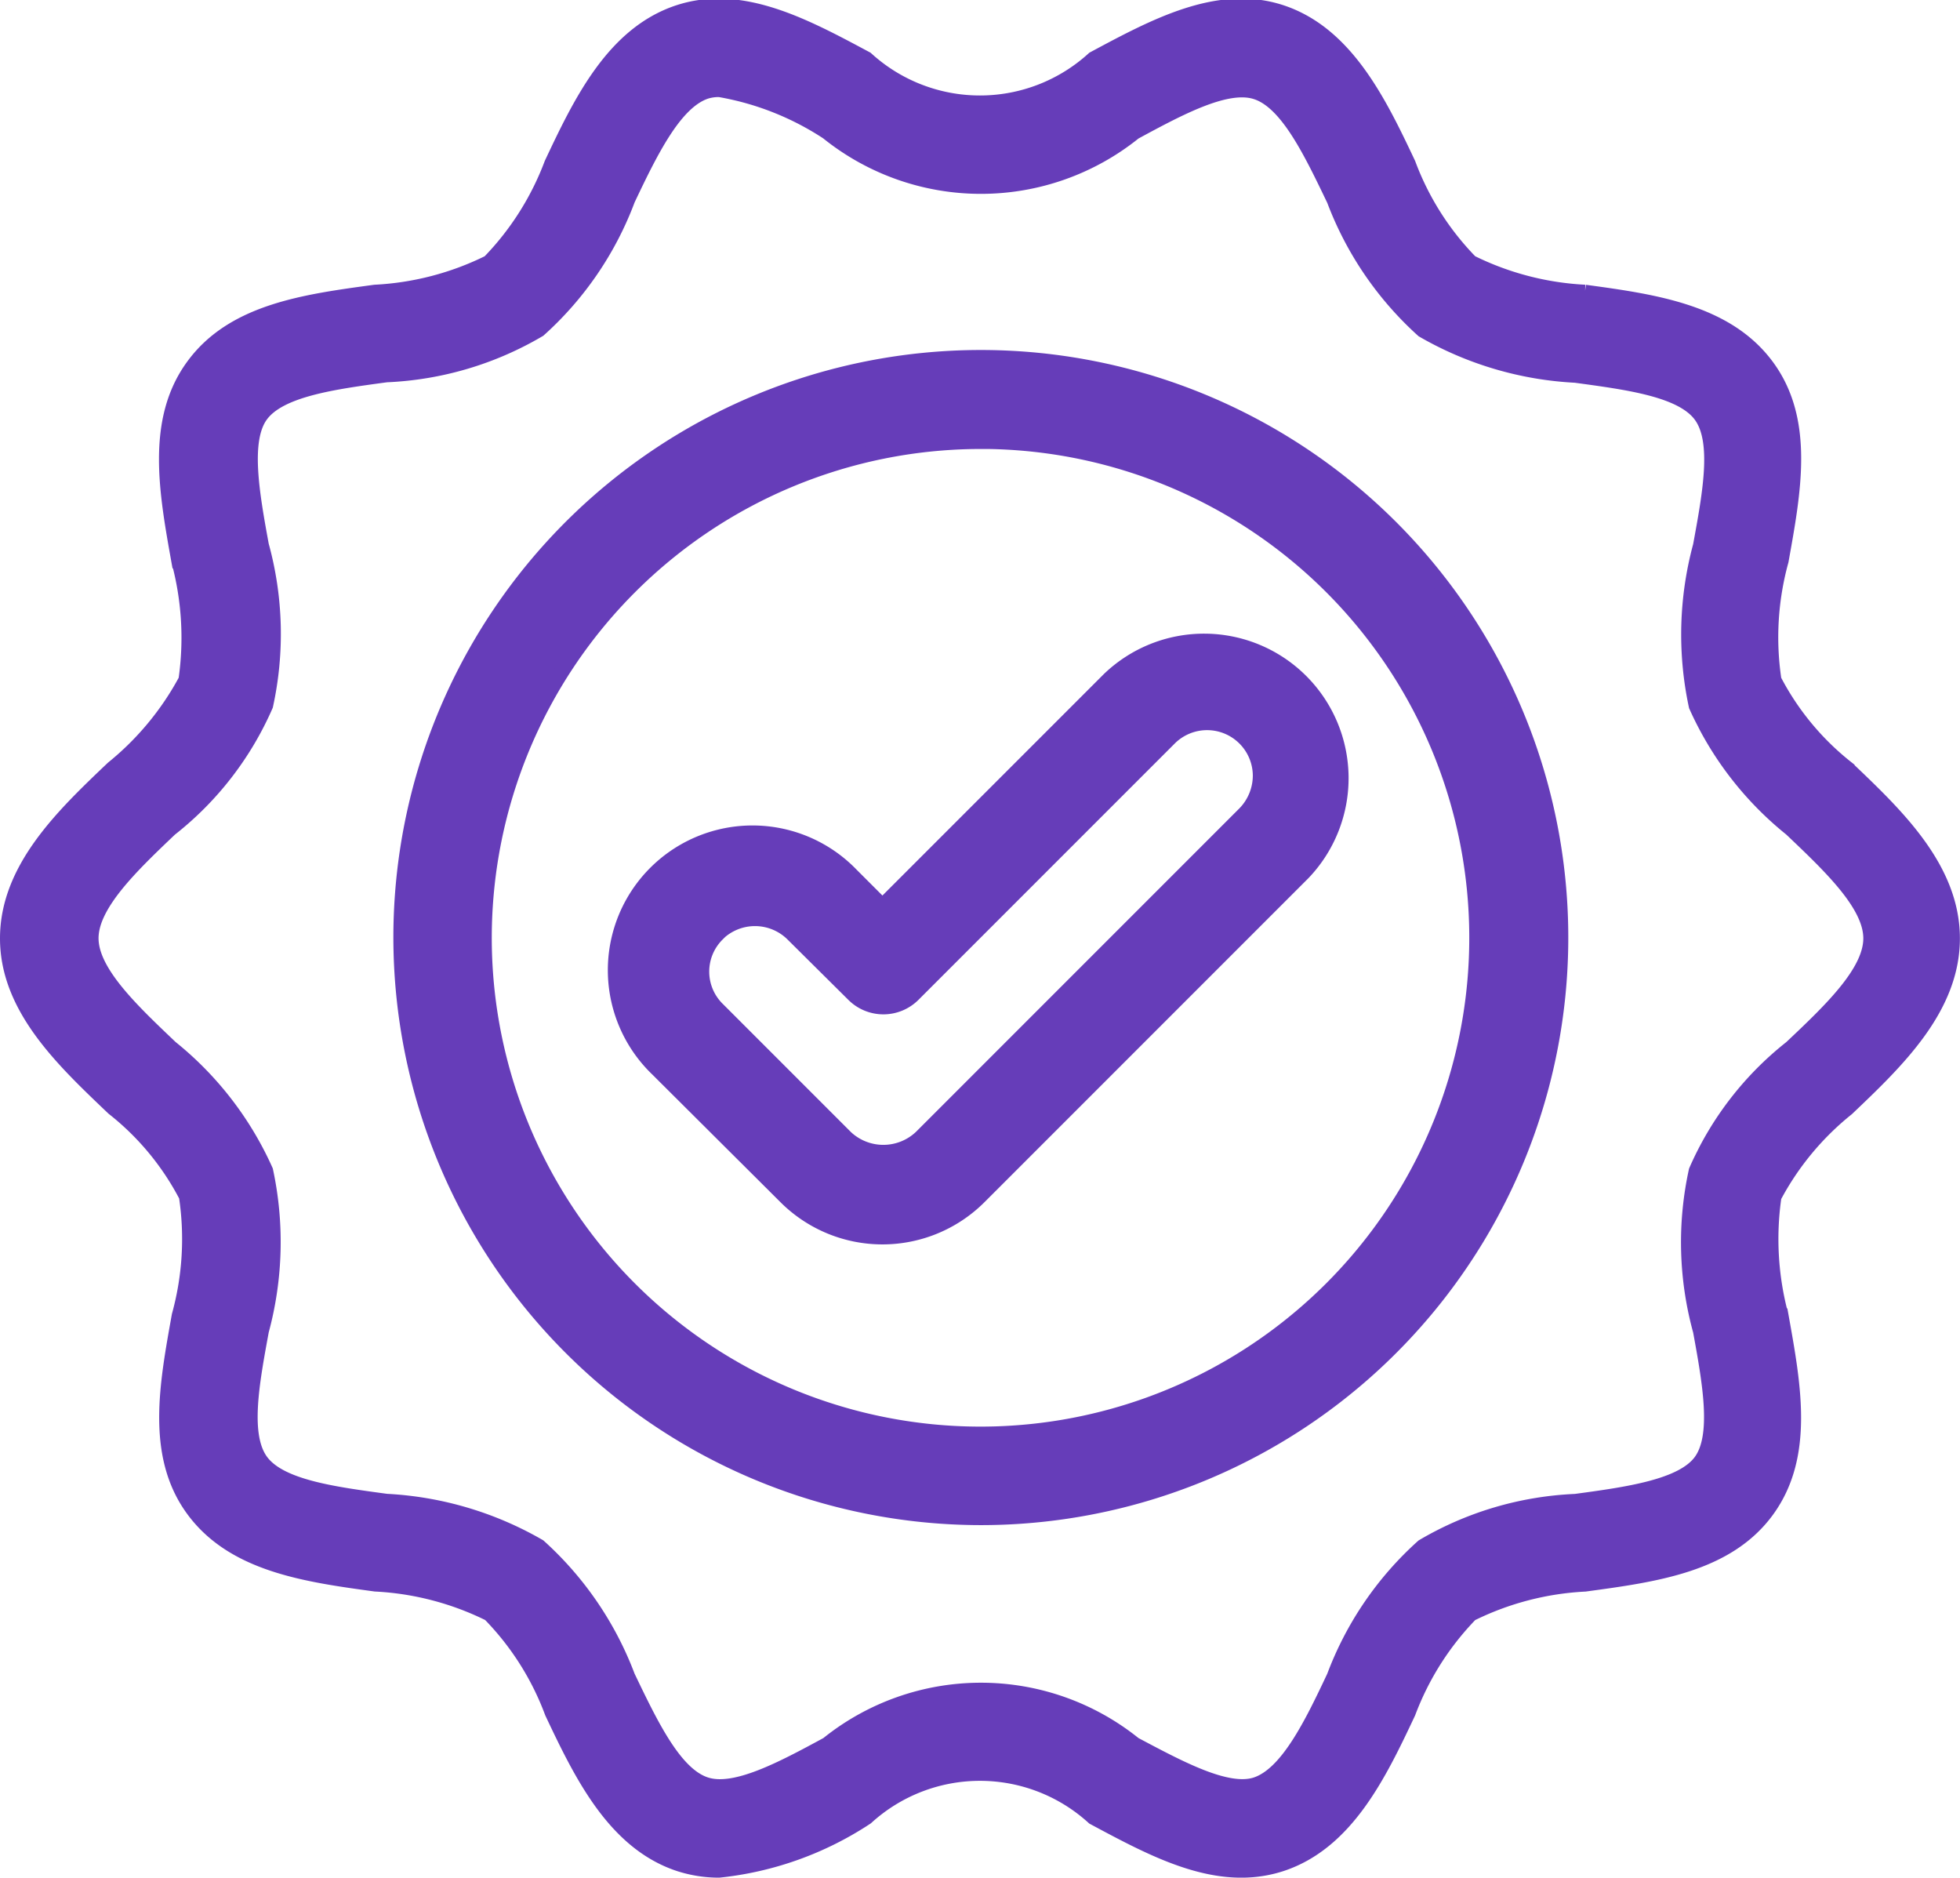 <svg xmlns="http://www.w3.org/2000/svg" width="37.868" height="36.271" viewBox="0 0 37.868 36.271"><g id="noun-guarantee-5563451" transform="translate(-232.342 -12.611)"><path id="Path_226523" data-name="Path 226523" d="M234.536,34.01a5.247,5.247,0,0,1,1.412,1.705,5.569,5.569,0,0,1-.138,2.31c-.238,1.33-.5,2.7.275,3.75s2.163,1.247,3.511,1.43a5.6,5.6,0,0,1,2.209.577,5.426,5.426,0,0,1,1.21,1.907c.559,1.183,1.2,2.512,2.457,2.924a2.488,2.488,0,0,0,.761.119,6.358,6.358,0,0,0,2.842-1.018,3.265,3.265,0,0,1,4.4,0c1.183.633,2.393,1.293,3.612.9,1.265-.412,1.9-1.742,2.457-2.924a5.514,5.514,0,0,1,1.21-1.907,5.6,5.6,0,0,1,2.209-.577c1.348-.183,2.741-.367,3.511-1.421s.513-2.42.275-3.75a5.724,5.724,0,0,1-.138-2.31,5.468,5.468,0,0,1,1.412-1.705c.953-.907,2.035-1.934,2.035-3.282s-1.082-2.375-2.035-3.282a5.248,5.248,0,0,1-1.412-1.705,5.57,5.57,0,0,1,.138-2.31c.238-1.33.5-2.7-.275-3.75s-2.163-1.247-3.511-1.43a5.605,5.605,0,0,1-2.209-.577,5.426,5.426,0,0,1-1.21-1.907c-.559-1.183-1.2-2.512-2.457-2.924-1.21-.394-2.429.266-3.612.9a3.265,3.265,0,0,1-4.4,0c-1.183-.633-2.4-1.293-3.612-.9-1.265.412-1.9,1.742-2.457,2.924a5.514,5.514,0,0,1-1.21,1.907,5.6,5.6,0,0,1-2.209.577c-1.348.183-2.741.367-3.511,1.43-.761,1.045-.513,2.42-.275,3.75a5.724,5.724,0,0,1,.138,2.31,5.6,5.6,0,0,1-1.412,1.705c-.953.907-2.035,1.934-2.035,3.282S233.583,33.1,234.536,34.01Zm1.1-5.4a6.166,6.166,0,0,0,1.833-2.375,6.44,6.44,0,0,0-.082-3.089c-.183-1-.367-2.035-.009-2.521.367-.5,1.412-.642,2.429-.779a6.321,6.321,0,0,0,2.943-.871,6.383,6.383,0,0,0,1.714-2.512c.44-.926.907-1.889,1.513-2.09a.849.849,0,0,1,.266-.037,5.518,5.518,0,0,1,2.09.825,4.718,4.718,0,0,0,5.922,0c.88-.477,1.788-.963,2.356-.779.605.192,1.064,1.155,1.513,2.09a6.451,6.451,0,0,0,1.714,2.512,6.551,6.551,0,0,0,2.943.871c1.018.138,2.063.275,2.429.779s.174,1.522-.009,2.521a6.559,6.559,0,0,0-.082,3.089,6.4,6.4,0,0,0,1.833,2.375c.752.715,1.54,1.458,1.54,2.118s-.779,1.4-1.54,2.118a6.165,6.165,0,0,0-1.833,2.375,6.44,6.44,0,0,0,.082,3.089c.183,1,.367,2.026.009,2.521s-1.412.642-2.429.779a6.321,6.321,0,0,0-2.943.871A6.383,6.383,0,0,0,258.124,45c-.44.935-.907,1.889-1.513,2.09-.559.183-1.476-.312-2.356-.779a4.718,4.718,0,0,0-5.922,0c-.88.477-1.788.963-2.356.779-.605-.192-1.064-1.155-1.513-2.09a6.451,6.451,0,0,0-1.714-2.512,6.551,6.551,0,0,0-2.943-.871c-1.018-.138-2.063-.275-2.429-.779s-.174-1.522.009-2.521a6.558,6.558,0,0,0,.082-3.089,6.4,6.4,0,0,0-1.833-2.375c-.752-.715-1.54-1.458-1.54-2.118s.788-1.412,1.54-2.127Z" transform="translate(0 0)" fill="#663db9" stroke="#663db9" stroke-width="0.3"></path><path id="Path_226524" data-name="Path 226524" d="M313.853,97.9a11.2,11.2,0,1,0-11.193-11.2A11.211,11.211,0,0,0,313.853,97.9Zm0-20.789a9.593,9.593,0,1,1-9.592,9.593A9.6,9.6,0,0,1,313.853,77.112Z" transform="translate(-62.568 -55.978)" fill="#663db9" stroke="#663db9" stroke-width="0.3"></path><path id="Path_226525" data-name="Path 226525" d="M344.929,136.846a2.639,2.639,0,0,0,3.731,0l6.258-6.258a2.642,2.642,0,0,0-3.74-3.731l-4.384,4.384-.607-.607a2.645,2.645,0,1,0-3.74,3.74Zm-1.333-5.073a1.043,1.043,0,0,1,1.471,0l1.176,1.167a.809.809,0,0,0,1.139,0l4.953-4.953a1.034,1.034,0,0,1,1.765.726,1.06,1.06,0,0,1-.3.735l-6.258,6.258a1.067,1.067,0,0,1-1.461,0l-2.472-2.472a1.023,1.023,0,0,1-.009-1.461Z" transform="translate(-97.403 -101.119)" fill="#663db9" stroke="#663db9" stroke-width="0.3"></path></g></svg>
